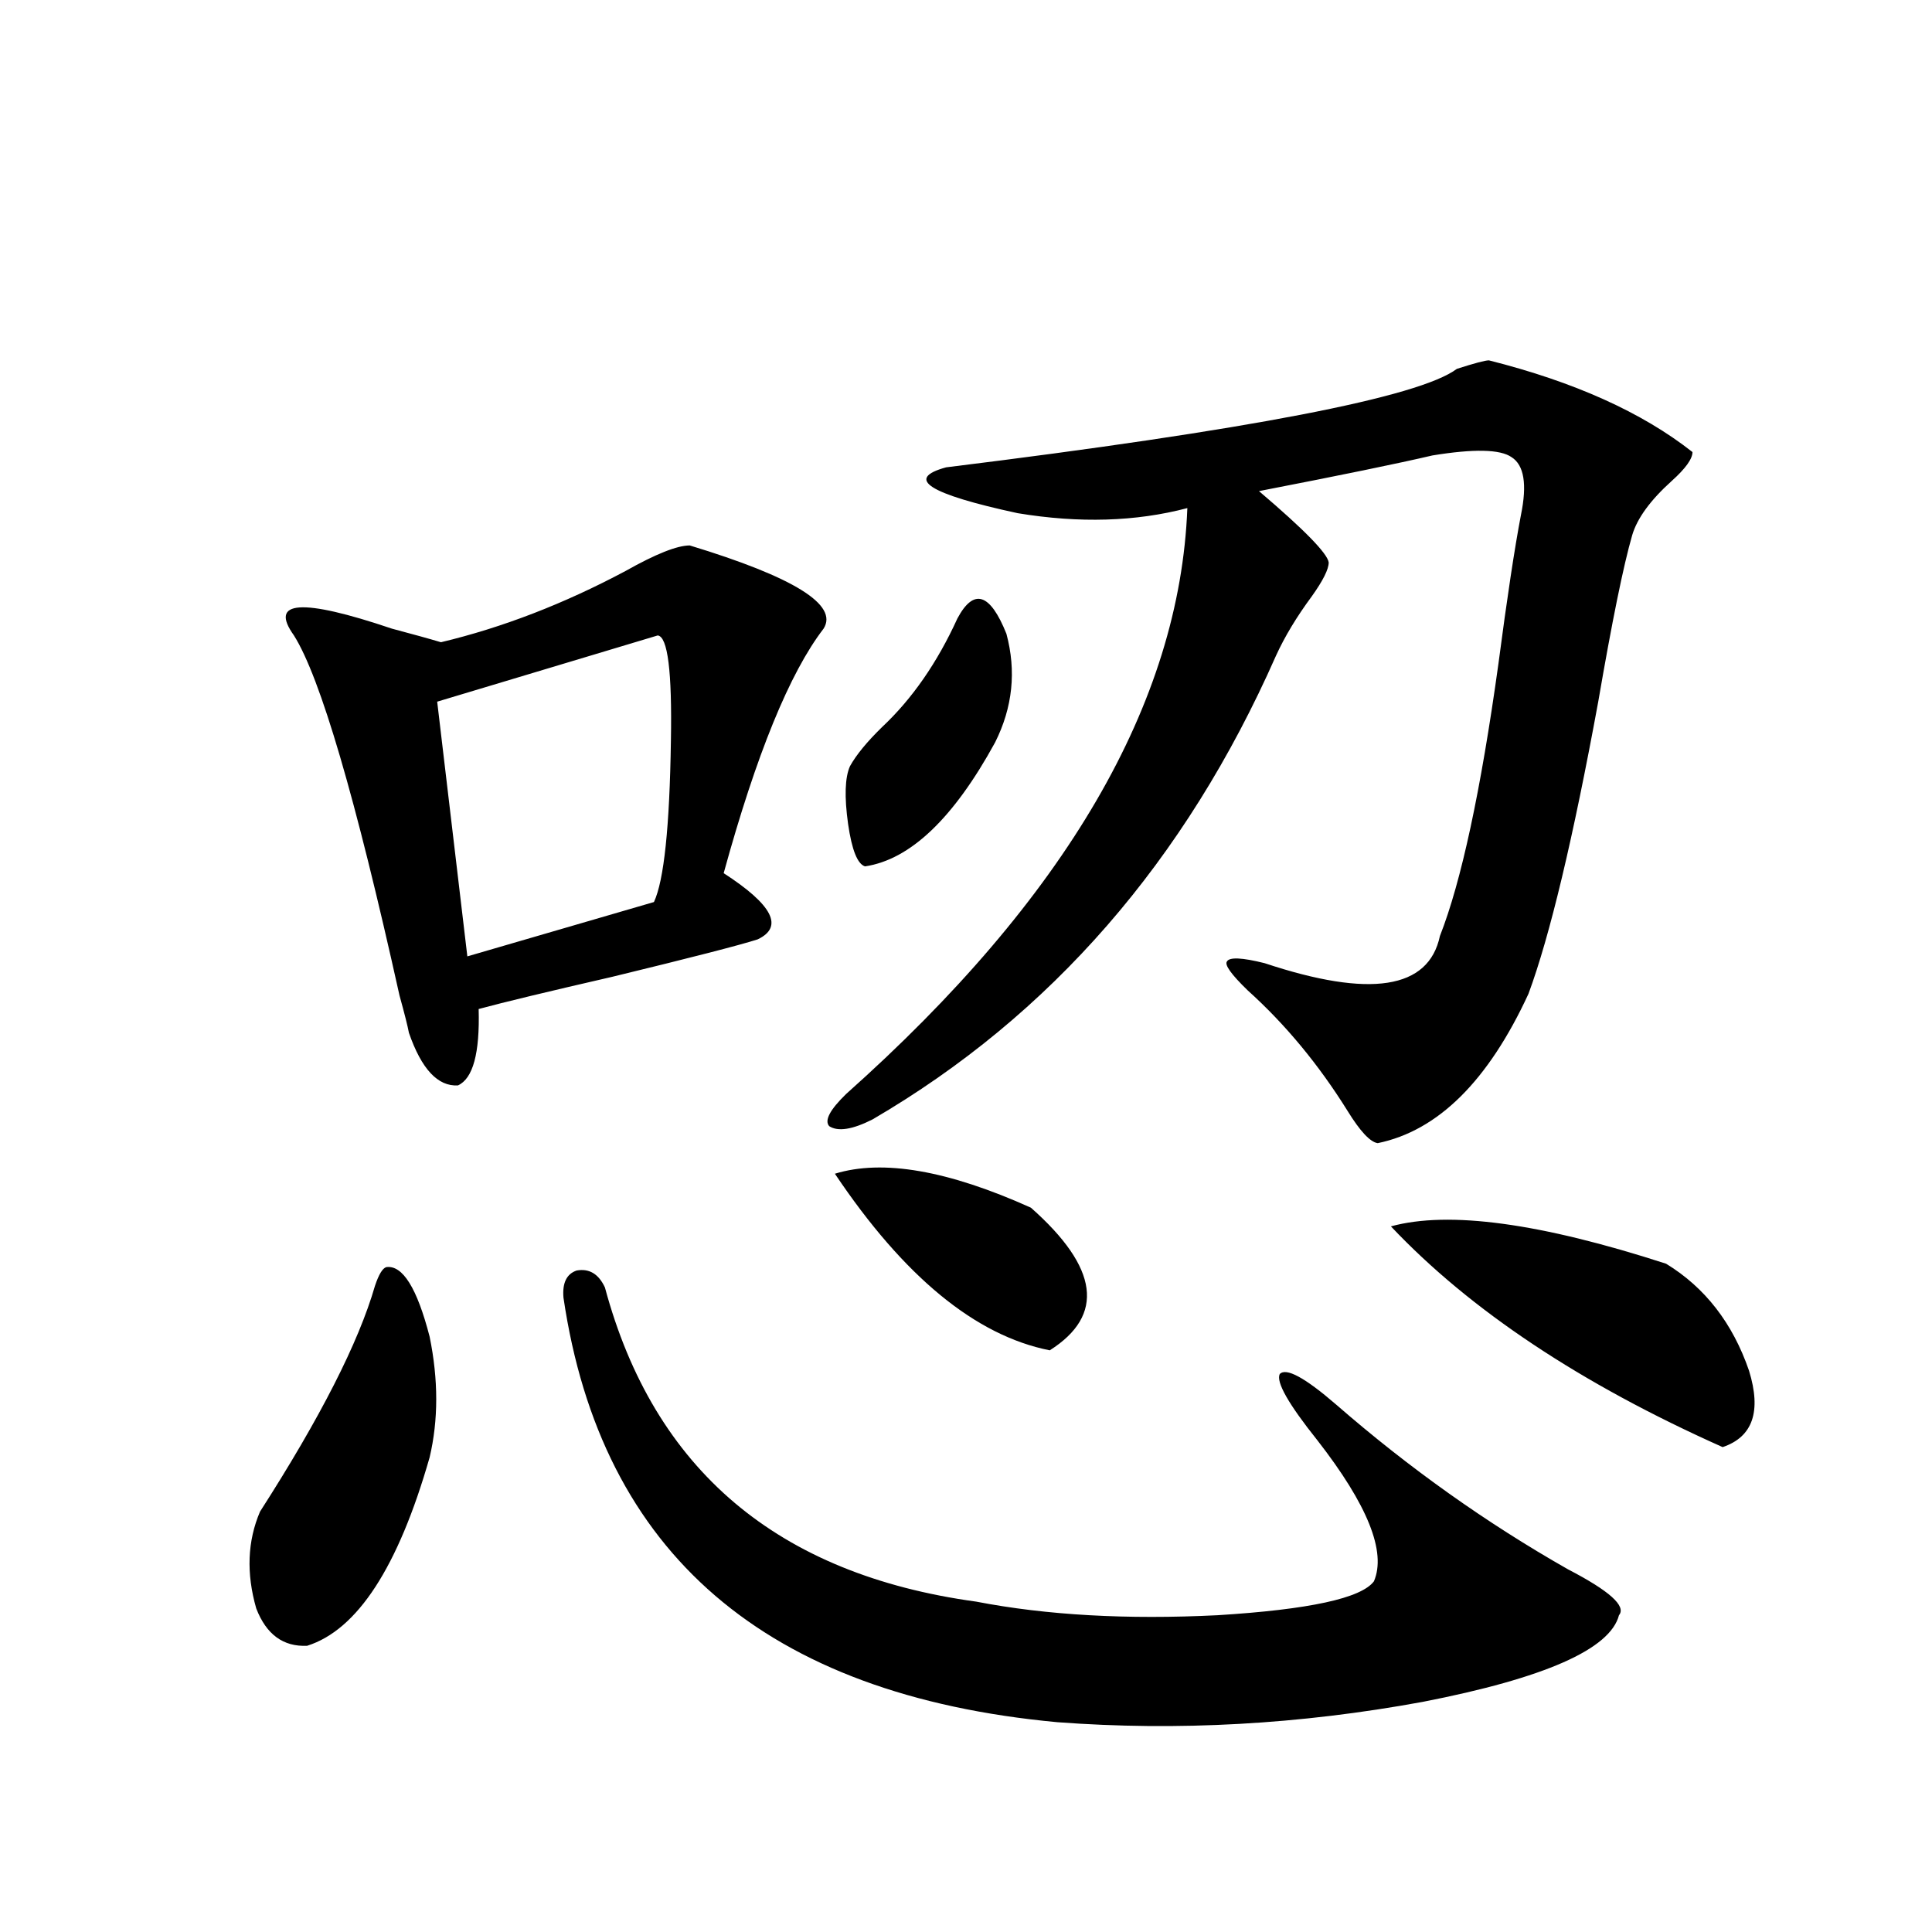 <?xml version="1.0" encoding="utf-8"?>
<!-- Generator: Adobe Illustrator 16.0.0, SVG Export Plug-In . SVG Version: 6.00 Build 0)  -->
<!DOCTYPE svg PUBLIC "-//W3C//DTD SVG 1.1//EN" "http://www.w3.org/Graphics/SVG/1.1/DTD/svg11.dtd">
<svg version="1.1" id="图层_1" xmlns="http://www.w3.org/2000/svg" xmlns:xlink="http://www.w3.org/1999/xlink" x="0px" y="0px"
	 width="1000px" height="1000px" viewBox="0 0 1000 1000" enable-background="new 0 0 1000 1000" xml:space="preserve">
<path d="M199.946,655.859c8.445-1.167,15.93,10.85,22.438,36.035c4.543,22.275,4.543,43.066,0,62.402
	c-16.265,56.841-37.407,89.347-63.413,97.559c-12.362,0.577-21.143-5.863-26.341-19.336c-5.213-18.154-4.558-34.854,1.951-50.098
	c31.219-48.628,51.051-87.588,59.511-116.895C196.044,659.678,197.995,656.45,199.946,655.859z M357.016,282.324
	c53.978,16.411,77.071,30.762,69.267,43.066c-17.561,22.852-34.801,65.039-51.706,126.563
	c25.365,16.411,31.219,27.837,17.561,34.277c-9.115,2.939-34.146,9.38-75.12,19.336c-33.17,7.622-56.264,13.184-69.267,16.699
	c0.641,22.852-2.927,36.035-10.731,39.551c-10.411,0.591-18.871-8.486-25.365-27.246c-0.655-3.516-2.286-9.956-4.878-19.336
	c-22.773-102.529-40.975-164.644-54.633-186.328c-13.018-18.154,3.902-19.336,50.73-3.516c11.052,2.939,19.512,5.273,25.365,7.031
	c31.859-7.607,63.733-19.912,95.607-36.914C339.455,286.719,350.507,282.324,357.016,282.324z M340.431,328.906l-114.144,34.277
	l15.609,131.836l96.583-28.125c5.198-11.123,8.125-38.96,8.78-83.496C347.9,347.666,345.629,329.497,340.431,328.906z
	 M291.651,671.68c-0.655-7.607,1.616-12.305,6.829-14.063c6.494-1.167,11.372,1.758,14.634,8.789
	c25.365,94.346,89.419,148.535,192.19,162.598c36.417,7.031,78.047,9.366,124.875,7.031c47.469-2.938,74.465-8.789,80.974-17.578
	c6.494-15.229-3.262-39.551-29.268-72.949c-14.969-18.745-21.463-30.171-19.512-34.277c3.247-3.516,13.003,1.758,29.268,15.82
	c37.713,32.822,77.712,61.235,119.997,85.254c21.463,11.138,30.243,19.034,26.341,23.73c-4.558,17.578-38.383,32.52-101.461,44.824
	c-63.748,11.715-126.826,15.23-189.264,10.547C396.359,877.344,311.163,804.106,291.651,671.68z M770.664,186.523
	c44.222,11.138,79.343,26.958,105.363,47.461c0,3.516-3.582,8.501-10.731,14.941c-11.066,9.971-17.896,19.336-20.487,28.125
	c-4.558,15.82-10.411,44.536-17.561,86.133c-13.018,70.903-25.045,121.289-36.097,151.172
	c-20.822,45.127-46.828,70.903-78.047,77.344c-3.902-0.576-9.115-6.152-15.609-16.699c-14.969-24.019-32.194-44.824-51.706-62.402
	c-8.46-8.198-12.042-13.184-10.731-14.941c1.296-2.334,7.805-2.046,19.512,0.879c54.633,18.169,84.876,13.486,90.729-14.063
	c11.052-28.125,21.128-74.995,30.243-140.625c4.543-34.565,8.445-60.342,11.707-77.344c3.247-15.82,1.616-25.776-4.878-29.883
	c-5.854-4.092-19.512-4.395-40.975-0.879c-17.561,4.106-47.483,10.259-89.754,18.457c23.414,19.927,35.441,32.231,36.097,36.914
	c0,3.516-2.927,9.38-8.78,17.578c-7.805,10.547-13.993,20.806-18.536,30.762c-46.828,106.06-116.43,186.04-208.775,239.941
	c-10.411,5.273-17.896,6.455-22.438,3.516c-2.606-2.925,0.32-8.486,8.78-16.699C551.798,464.849,610.668,363.774,614.57,262.988
	c-26.676,7.031-55.943,7.91-87.803,2.637c-46.188-9.956-58.535-17.866-37.072-23.73c156.734-19.336,244.872-36.323,264.384-50.977
	C763.18,187.993,768.713,186.523,770.664,186.523z M432.136,607.52c24.71-7.607,58.535-1.758,101.461,17.578
	c35.121,31.064,38.368,55.674,9.756,73.828C504.97,691.318,467.897,660.845,432.136,607.52z M495.549,320.117
	c8.445-15.82,16.905-13.184,25.365,7.91c5.198,19.336,3.247,38.096-5.854,56.25c-21.463,39.263-43.901,60.645-67.315,64.16
	c-3.902-1.167-6.829-8.486-8.78-21.973c-1.951-14.063-1.631-24.019,0.976-29.883c3.247-5.85,8.78-12.593,16.585-20.215
	C472.135,361.729,485.138,342.969,495.549,320.117z M862.369,654.102c20.152,12.305,34.466,30.762,42.926,55.371
	c6.494,21.094,1.951,34.277-13.658,39.551c-73.504-32.808-130.729-70.889-171.703-114.258
	C749.842,626.567,797.325,633.008,862.369,654.102z"/>
</svg>
